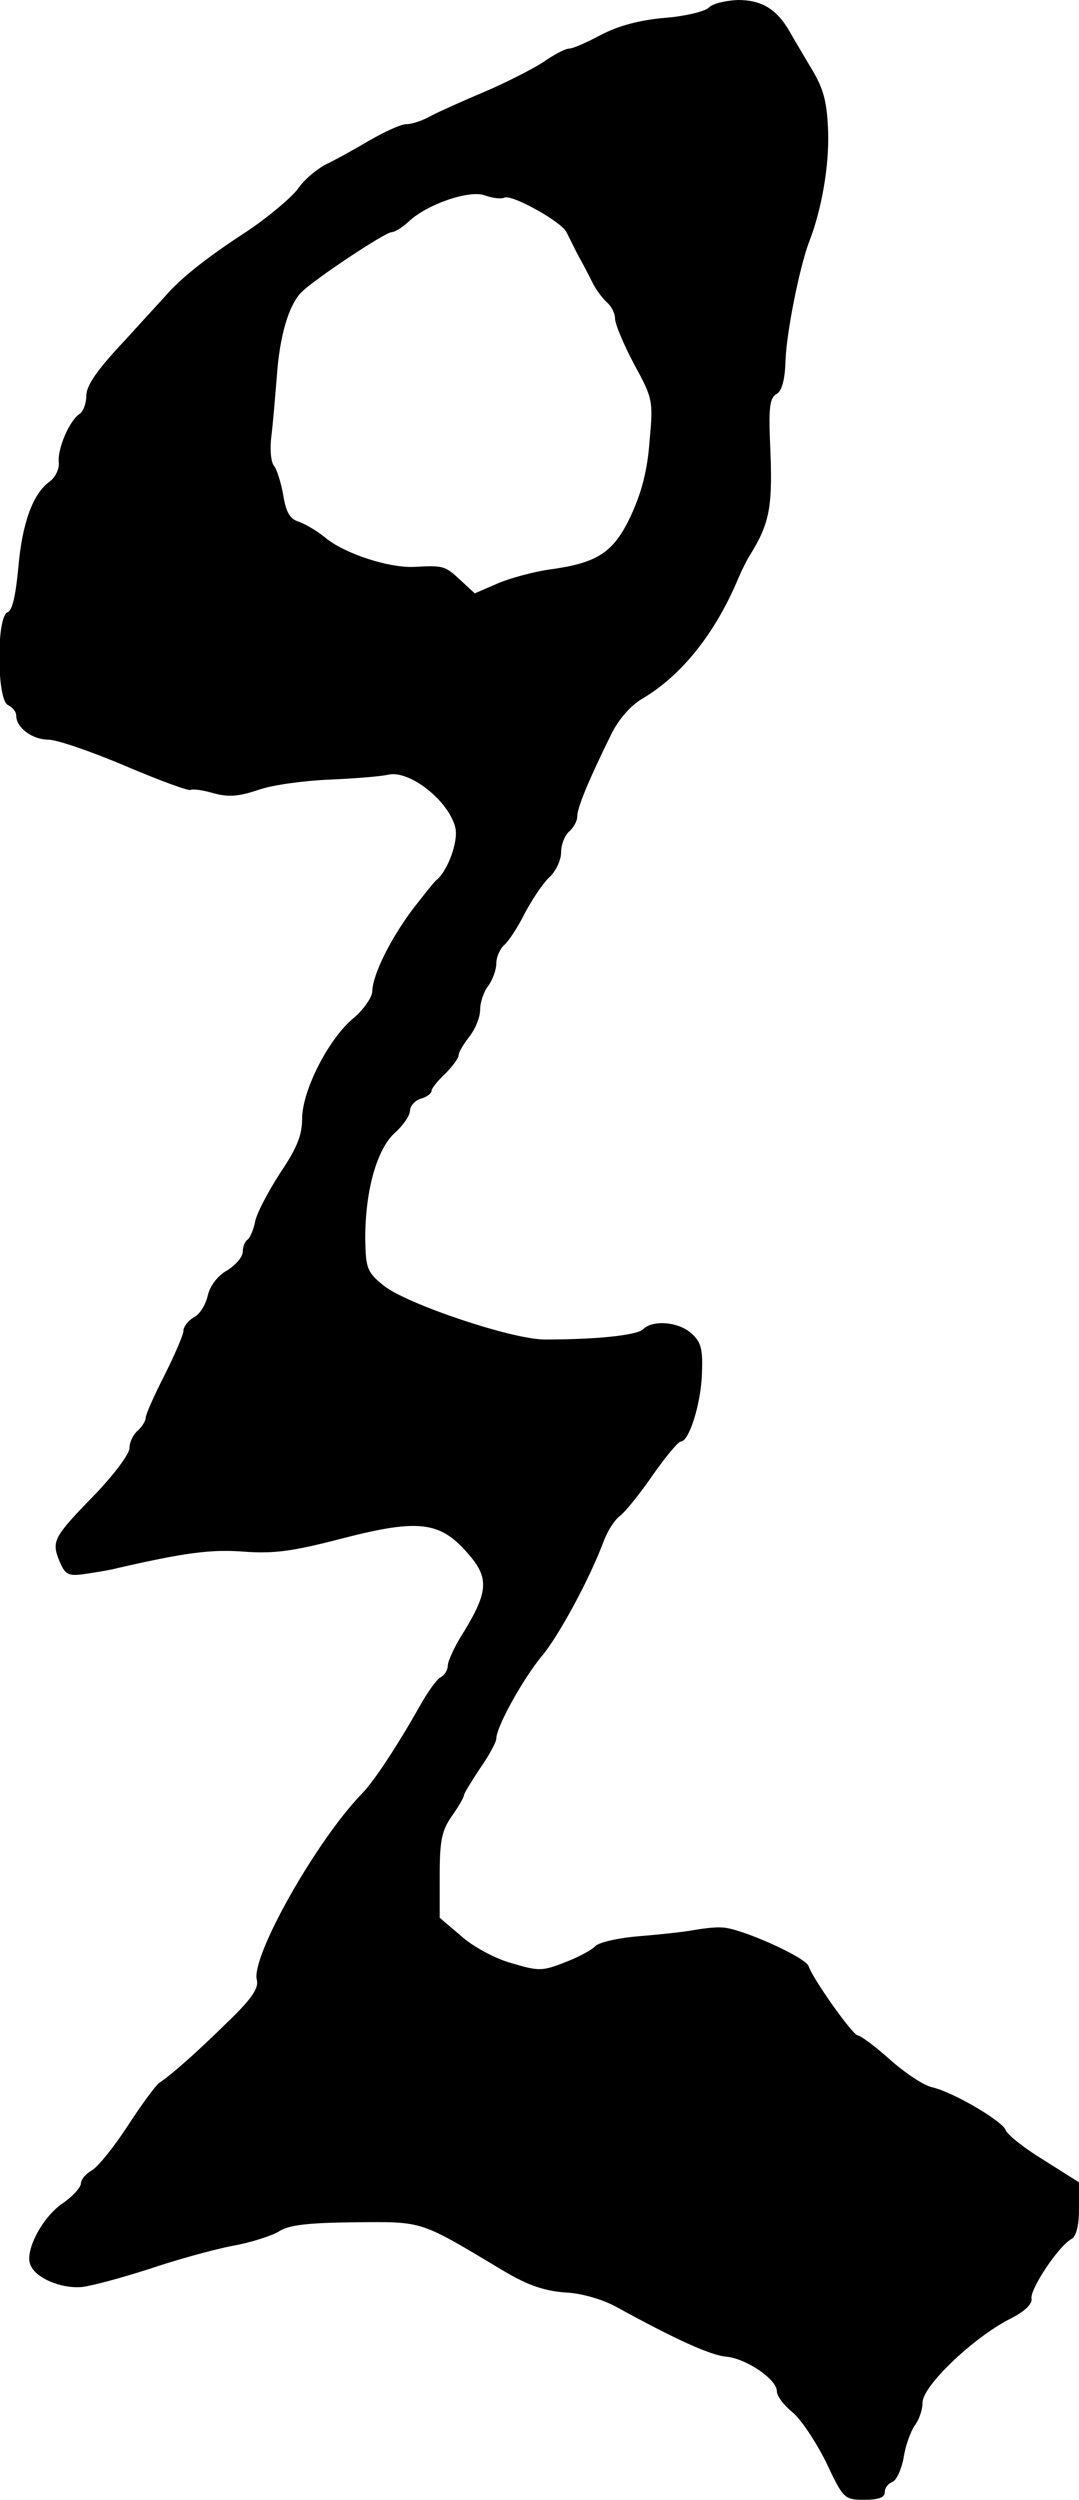 <?xml version="1.0" standalone="no"?>
<!DOCTYPE svg PUBLIC "-//W3C//DTD SVG 20010904//EN"
 "http://www.w3.org/TR/2001/REC-SVG-20010904/DTD/svg10.dtd">
<svg version="1.0" xmlns="http://www.w3.org/2000/svg"
 width="200pt" height="463pt" viewBox="0 0 200 463"
 preserveAspectRatio="xMidYMid meet">
<g transform="translate(0,463) scale(0.1,-0.1)"
fill="#000000" stroke="none">
<path d="M1314 4616 c-7 -7 -43 -16 -81 -19 -46 -4 -85 -14 -118 -31 -26 -14
-53 -26 -60 -26 -7 0 -28 -11 -48 -25 -20 -13 -69 -38 -109 -55 -40 -17 -85
-37 -100 -45 -14 -8 -34 -15 -45 -15 -10 0 -40 -14 -68 -30 -27 -16 -63 -36
-80 -44 -16 -8 -41 -28 -53 -46 -13 -17 -56 -53 -95 -79 -71 -46 -116 -82
-143 -111 -7 -8 -45 -49 -83 -91 -51 -54 -71 -83 -71 -102 0 -14 -6 -30 -13
-34 -18 -12 -41 -64 -38 -90 1 -11 -6 -27 -17 -35 -31 -22 -51 -77 -58 -159
-5 -52 -11 -80 -20 -83 -21 -8 -20 -164 1 -172 8 -4 15 -12 15 -19 0 -23 30
-45 60 -45 15 0 80 -22 143 -49 64 -27 118 -47 121 -44 2 2 21 0 41 -6 29 -8
48 -6 84 6 25 9 84 17 131 19 47 2 96 6 109 9 39 10 113 -48 125 -98 6 -25
-14 -80 -35 -97 -4 -3 -23 -27 -44 -54 -42 -56 -74 -121 -75 -152 0 -11 -16
-34 -35 -50 -46 -38 -95 -134 -95 -186 0 -31 -10 -55 -41 -101 -22 -34 -43
-74 -46 -89 -3 -16 -10 -31 -14 -34 -5 -3 -9 -13 -9 -22 0 -10 -13 -25 -29
-35 -18 -10 -32 -29 -36 -47 -4 -17 -15 -35 -26 -40 -10 -6 -19 -17 -19 -25 0
-7 -16 -44 -35 -82 -19 -37 -35 -73 -35 -79 0 -6 -7 -17 -15 -24 -8 -7 -15
-21 -15 -32 0 -11 -28 -48 -62 -84 -79 -81 -83 -88 -68 -125 11 -26 16 -29 49
-24 20 3 45 7 56 10 126 29 177 36 238 31 56 -4 91 1 183 25 140 36 180 31
231 -28 40 -45 38 -71 -7 -145 -17 -26 -30 -55 -30 -63 0 -8 -6 -18 -14 -22
-7 -4 -24 -28 -38 -53 -40 -71 -85 -140 -108 -163 -84 -87 -205 -301 -194
-344 4 -15 -9 -35 -55 -79 -56 -55 -101 -95 -126 -112 -6 -4 -32 -39 -58 -79
-26 -40 -56 -77 -67 -83 -11 -6 -20 -17 -20 -24 0 -7 -15 -24 -34 -37 -37 -25
-70 -87 -60 -113 9 -25 56 -45 95 -42 19 2 74 17 124 33 50 17 119 36 154 43
35 6 75 19 88 27 18 12 53 16 141 17 129 1 118 4 277 -91 44 -26 74 -36 112
-39 30 -1 70 -13 94 -26 111 -61 177 -91 206 -93 37 -4 93 -42 93 -64 0 -9 13
-26 29 -39 15 -12 43 -54 62 -92 32 -68 34 -70 71 -70 26 0 38 4 38 14 0 8 6
16 14 19 8 3 17 24 21 45 3 22 13 48 20 59 8 10 15 29 15 43 0 31 95 121 162
155 28 14 42 28 40 38 -3 17 50 97 74 110 9 5 14 25 14 56 l0 49 -65 41 c-36
22 -68 47 -71 56 -7 17 -97 70 -136 79 -15 3 -50 26 -78 51 -28 25 -55 45 -60
45 -9 0 -83 104 -91 128 -5 17 -129 72 -161 72 -13 1 -36 -2 -53 -5 -16 -3
-61 -8 -99 -11 -38 -3 -74 -11 -82 -18 -7 -8 -34 -22 -58 -31 -41 -16 -48 -16
-98 -1 -30 8 -72 31 -93 50 l-40 34 0 78 c0 66 4 84 23 111 12 17 22 34 22 38
0 3 14 26 30 50 17 24 30 49 30 55 0 22 50 111 83 151 31 36 90 144 117 217 7
18 20 38 30 45 9 7 36 40 60 75 24 34 47 62 52 62 15 0 37 69 39 124 2 46 -1
60 -19 76 -24 22 -72 26 -90 8 -11 -11 -85 -19 -182 -19 -61 0 -257 66 -299
100 -31 25 -33 32 -34 87 0 88 21 164 54 195 16 14 29 33 29 42 0 8 9 19 20
22 11 3 20 10 20 15 0 4 11 18 25 31 13 13 25 29 25 34 0 6 9 21 20 35 11 14
20 36 20 50 0 14 7 34 15 44 8 11 15 30 15 42 0 12 7 27 15 34 8 7 25 33 37
57 13 25 33 55 45 67 13 11 23 33 23 47 0 15 7 32 15 39 8 7 15 19 15 28 0 16
21 67 63 152 13 27 36 53 56 65 74 43 137 122 180 225 6 14 15 32 20 40 39 63
44 91 38 218 -2 57 0 75 12 82 10 5 16 26 17 62 2 54 26 172 43 218 24 61 38
142 36 206 -2 55 -8 79 -31 117 -16 27 -34 57 -40 68 -24 42 -52 59 -96 59
-24 -1 -48 -7 -54 -14z m-379 -352 c15 6 106 -45 115 -64 4 -8 13 -26 20 -40
8 -14 20 -37 27 -51 7 -15 20 -32 28 -39 8 -7 15 -20 15 -30 0 -10 16 -48 35
-84 35 -64 36 -68 29 -143 -4 -55 -15 -96 -35 -139 -32 -68 -62 -87 -152 -99
-27 -4 -69 -15 -93 -25 l-44 -19 -26 24 c-29 27 -31 28 -87 25 -47 -2 -130 25
-165 55 -15 12 -37 25 -49 29 -16 5 -23 18 -28 49 -4 23 -12 48 -17 54 -6 7
-8 32 -5 55 3 24 7 73 10 109 5 76 22 134 46 158 24 24 155 111 167 111 6 0
20 9 32 20 34 32 113 59 141 48 14 -5 30 -7 36 -4z"/>
</g>
</svg>
